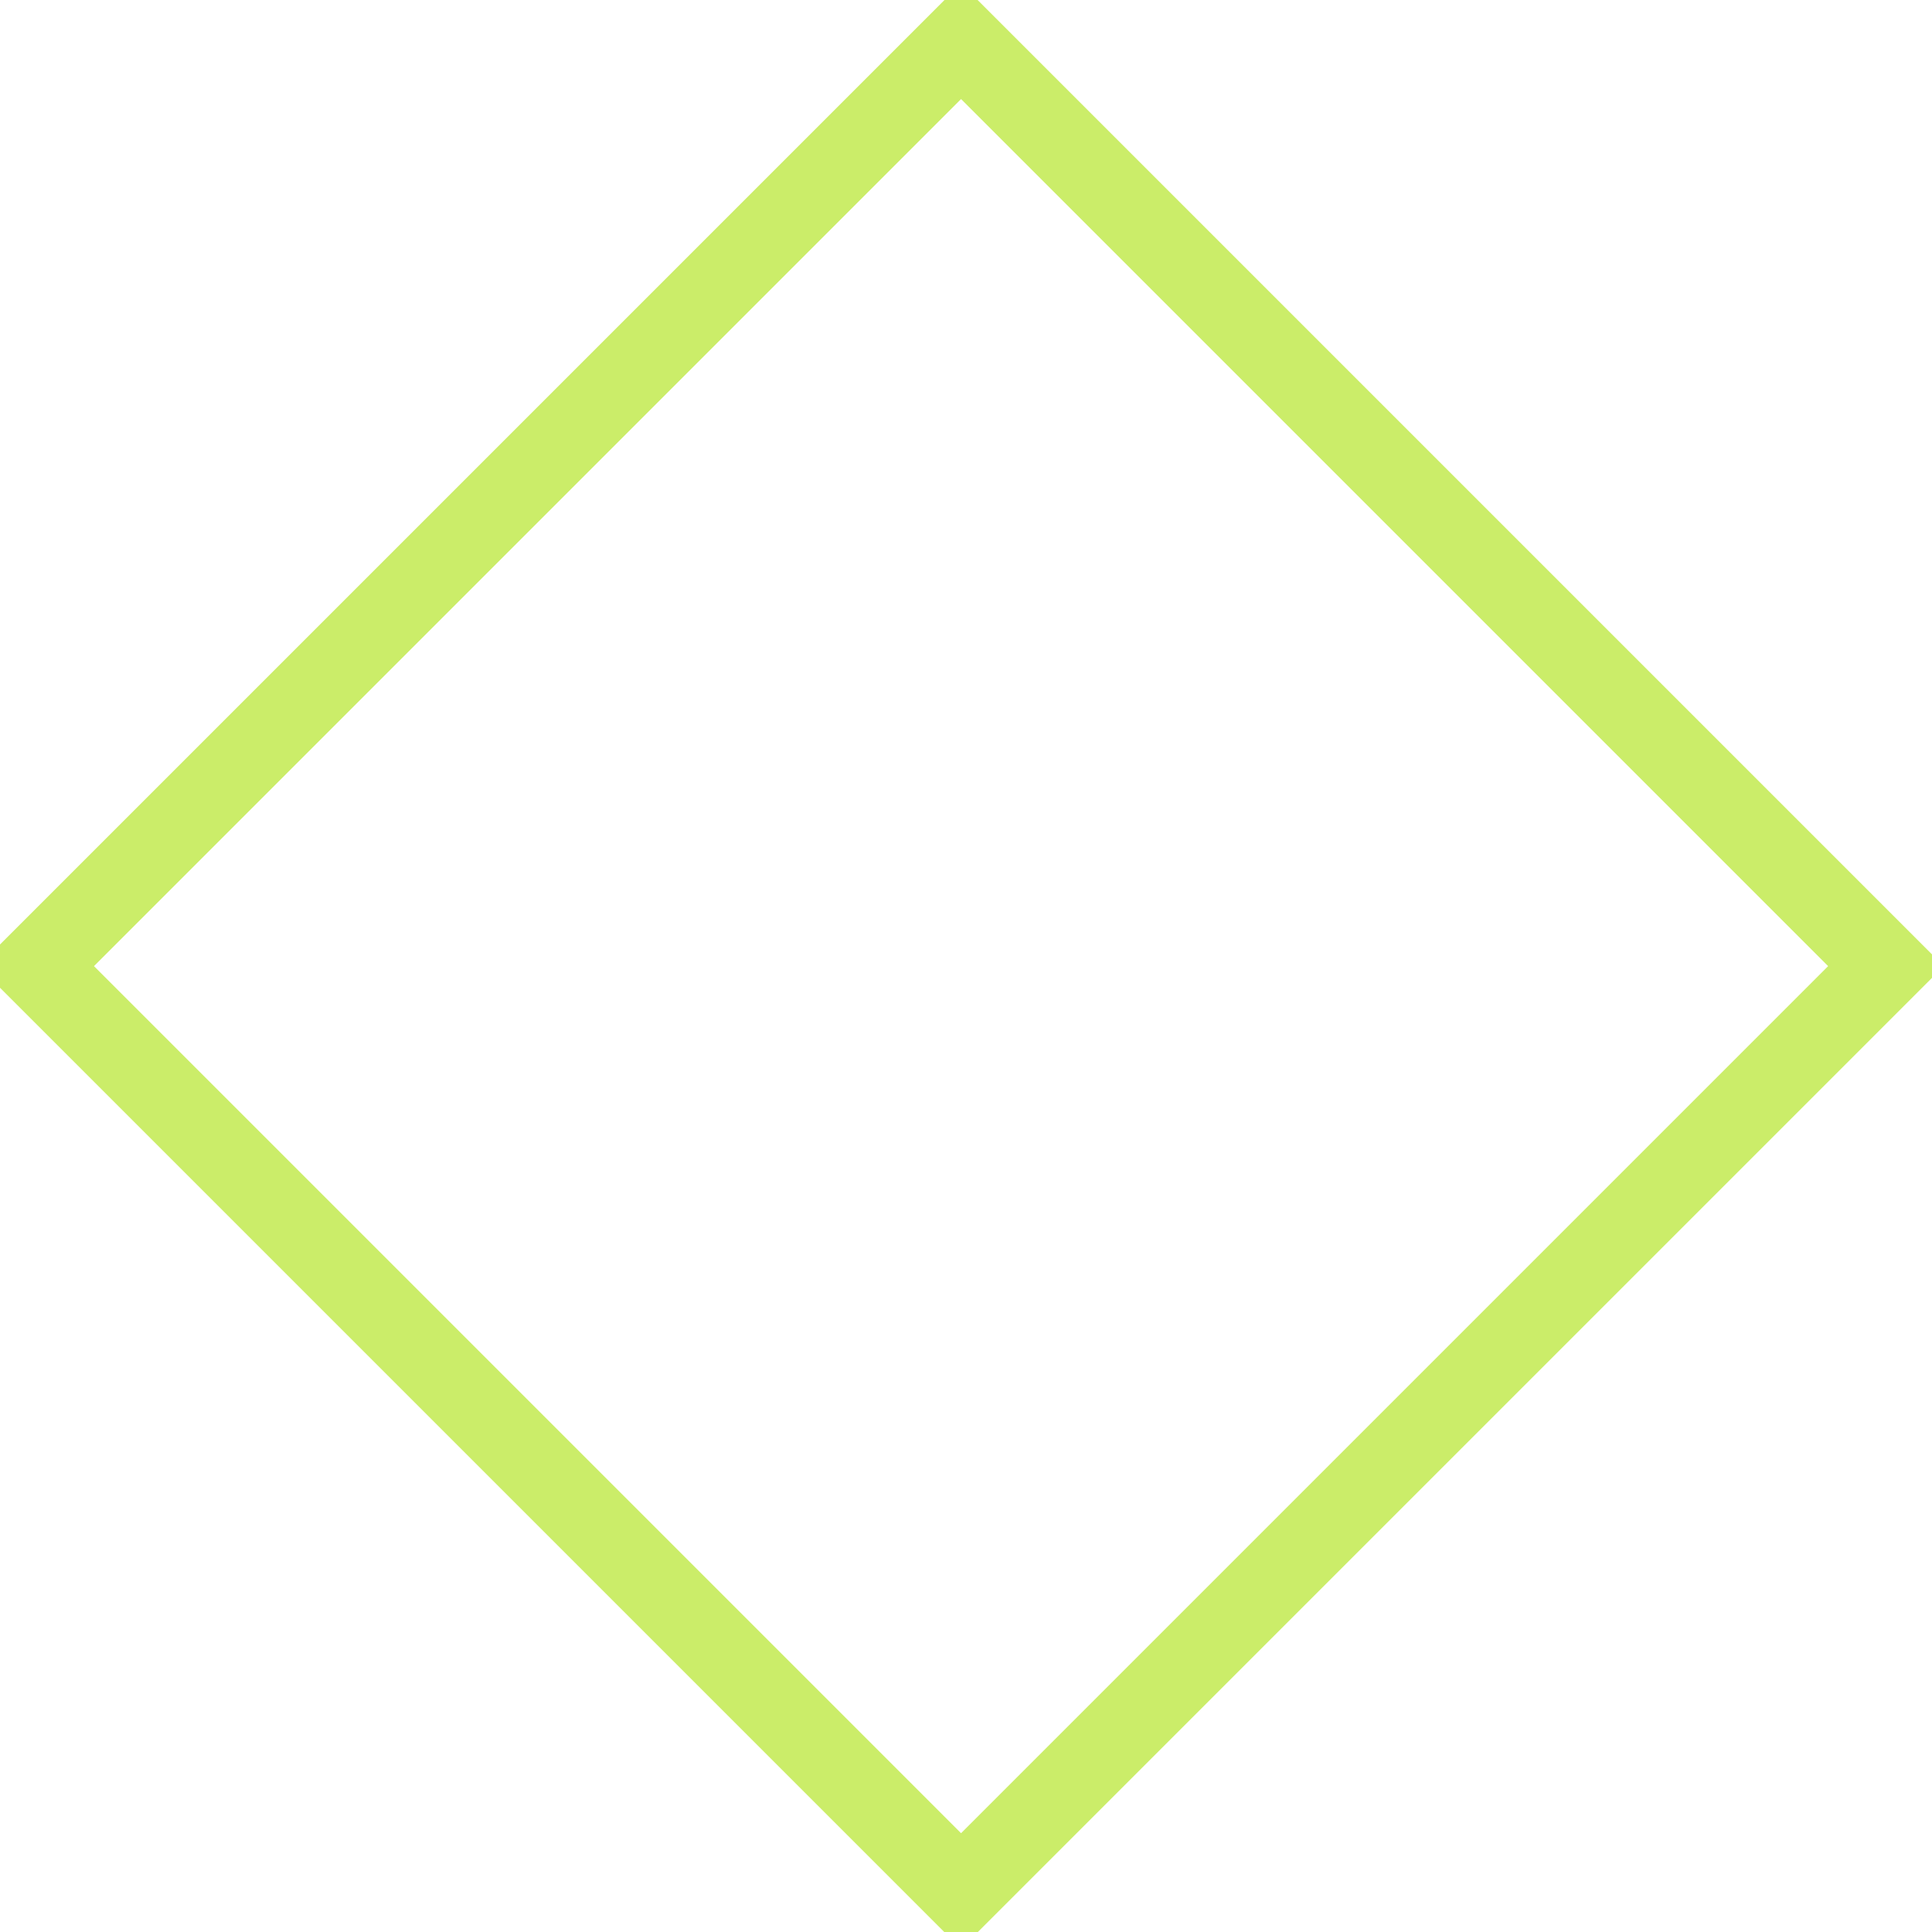 <svg xmlns="http://www.w3.org/2000/svg" xmlns:xlink="http://www.w3.org/1999/xlink" version="1.1" id="Layer_1" x="0px" y="0px" style="enable-background:new 0 0 923.8 368.3;" xml:space="preserve" viewBox="342.18 263.7 23.63 23.63">
<style type="text/css">
	.st0{fill:none;stroke:#CBED69;}
</style>
<rect x="346" y="267.5" transform="matrix(0.707 -0.707 0.707 0.707 -91.122 331.016)" class="st0" width="16" height="16"/>
</svg>